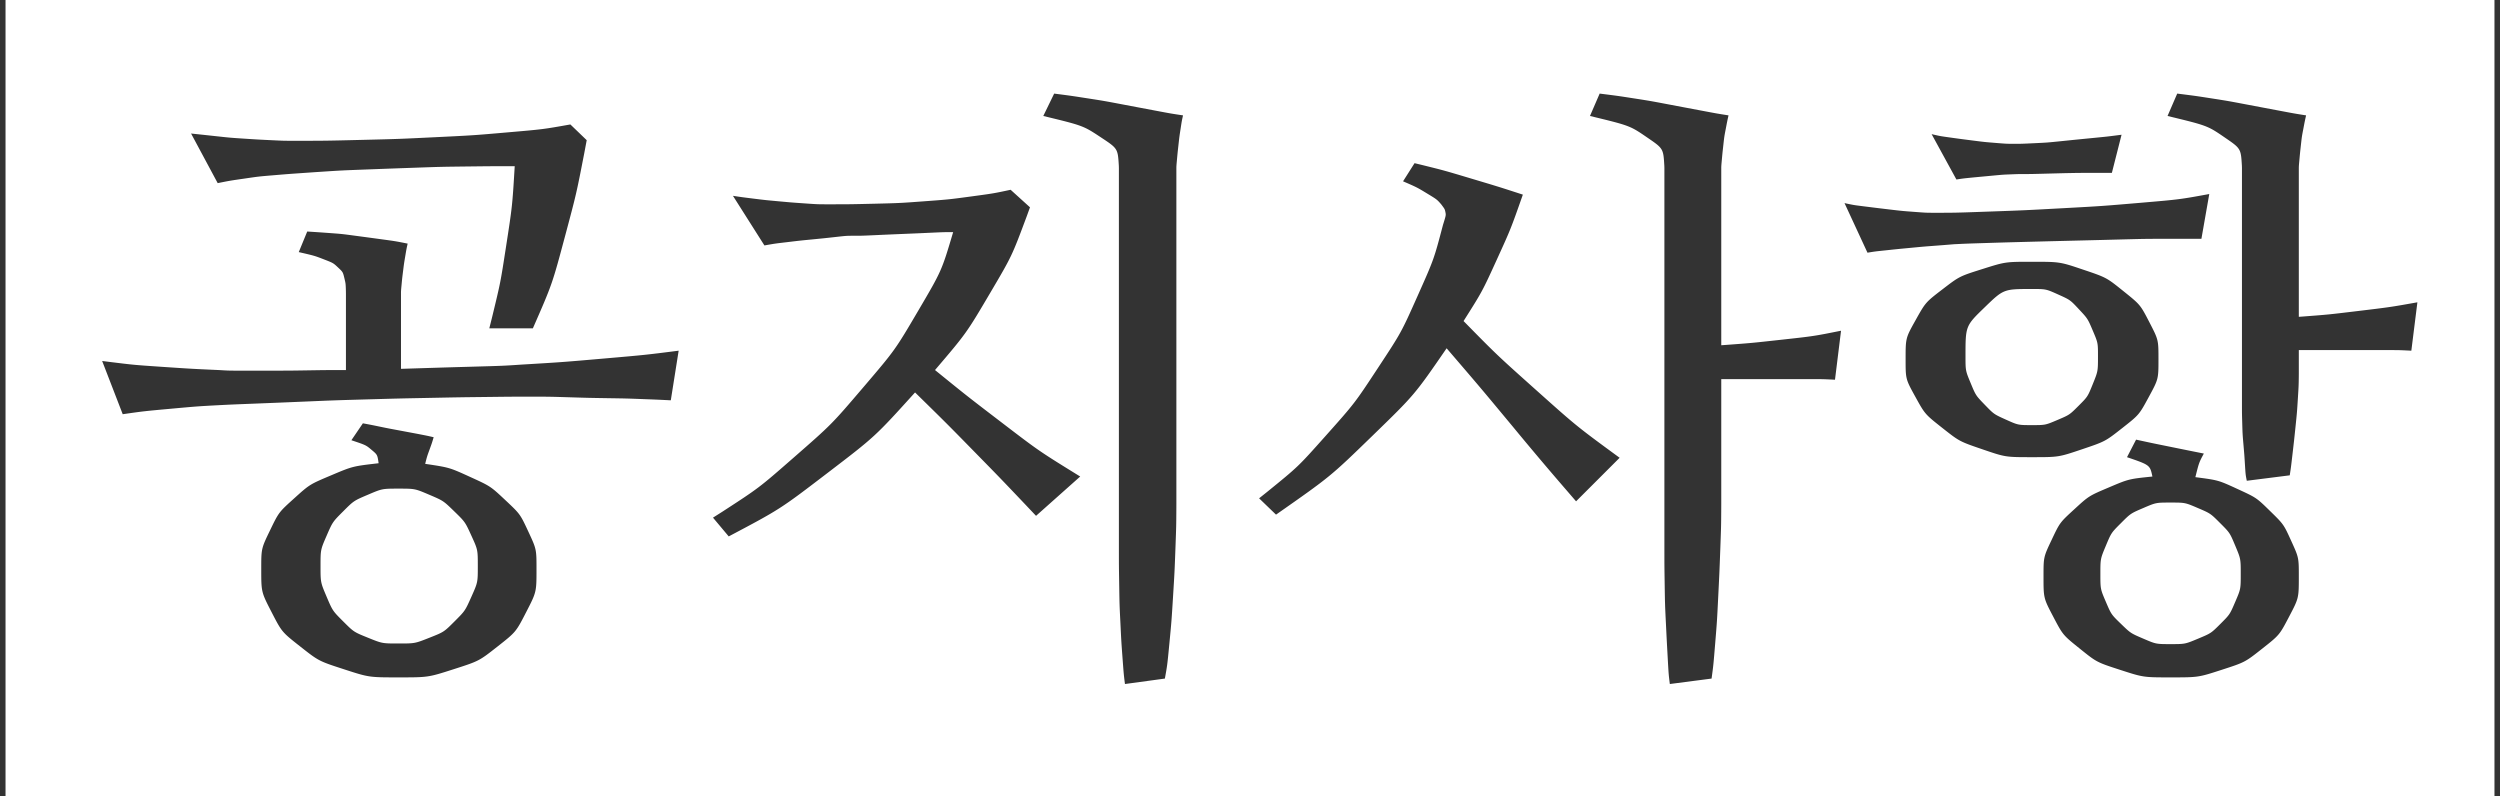<svg xmlns="http://www.w3.org/2000/svg" width="226" height="72" viewBox="0 0 226 72">
    <rect x="0" y="0" width="226" height="72" fill="#333333" stroke="none"/>
    <path fill="#FFF" fill-rule="evenodd" d="M225.5 0v72H.5V0h225zM95.297 8.46l-.984 2.024c3.609.875 3.609.875 5.222 1.942 1.513 1 1.513 1 1.607 2.552l.006.21V49.53c0 1.586 0 1.586.028 3.364.027 1.777.027 1.777.11 3.445.081 1.668.081 1.668.19 3.144.11 1.477.11 1.477.22 2.352l3.609-.492c.218-1.203.218-1.203.41-3.2.191-1.996.191-1.996.328-4.21.137-2.215.137-2.215.219-4.43.071-1.938.071-1.938.08-3.478l.002-.432V15.297c0-.274 0-.274.054-.875.055-.602.055-.602.137-1.34.082-.738.082-.738.192-1.45.109-.71.109-.71.218-1.202-1.093-.164-1.093-.164-2.543-.438-1.449-.273-1.449-.273-3.035-.574-1.586-.3-1.586-.3-3.172-.547-1.321-.205-1.321-.205-2.453-.353l-.445-.057zm49.312 0l-.875 2.024c3.61.875 3.61.875 5.168 1.942 1.462 1 1.462 1 1.553 2.552l.006.21V49.53c0 1.586 0 1.586.027 3.364.028 1.777.028 1.777.11 3.445s.082 1.668.164 3.144c.082 1.477.082 1.477.191 2.352l3.774-.492c.164-1.203.164-1.203.328-3.2.164-1.996.164-1.996.273-4.21.11-2.215.11-2.215.192-4.43.071-1.938.071-1.938.08-3.478l.002-.432v-11.32h8.066c1.102 0 1.102 0 1.942.04l.273.014.547-4.43c-2.461.493-2.461.493-5.442.82-2.649.292-2.649.292-4.845.454l-.541.039V15.297c0-.274 0-.274.054-.875.055-.602.055-.602.137-1.34.082-.738.082-.738.219-1.45.136-.71.136-.71.246-1.202-1.04-.164-1.04-.164-2.488-.438-1.45-.273-1.45-.273-3.036-.574-1.586-.3-1.586-.3-3.172-.547-1.268-.197-1.268-.197-2.397-.341l-.556-.07zM32.805 38.267l-1.04 1.53c1.313.438 1.313.438 1.833.876.52.437.52.437.629 1.203-2.352.273-2.352.273-4.293 1.094-1.942.82-1.942.82-3.336 2.078-1.395 1.258-1.395 1.258-2.188 2.898-.793 1.64-.793 1.64-.793 3.5 0 2.078 0 2.078.93 3.883.93 1.805.93 1.805 2.598 3.117 1.668 1.313 1.668 1.313 3.937 2.051 2.27.738 2.27.738 4.95.738 2.679 0 2.679 0 4.976-.738s2.297-.738 3.965-2.05c1.668-1.313 1.668-1.313 2.597-3.118.93-1.805.93-1.805.93-3.883 0-1.804 0-1.804-.738-3.39-.739-1.586-.739-1.586-2.078-2.844-1.34-1.258-1.34-1.258-3.2-2.106-1.859-.847-1.859-.847-4.047-1.175.165-.657.165-.657.383-1.258.22-.602.22-.602.383-1.149-.569-.13-.569-.13-1.242-.262l-.344-.066-1.75-.328c-.875-.164-.875-.164-1.668-.328-.634-.131-.634-.131-1.146-.227l-.248-.046zm160.297 1.476l-.82 1.586c2.077.711 2.077.711 2.296 1.75-2.133.219-2.133.219-3.937.984-1.805.766-1.805.766-3.118 1.97-1.312 1.202-1.312 1.202-2.05 2.761-.739 1.559-.739 1.559-.739 3.309 0 1.968 0 1.968.875 3.636.875 1.668.875 1.668 2.407 2.899 1.53 1.23 1.53 1.23 3.636 1.914 2.106.683 2.106.683 4.567.683 2.515 0 2.515 0 4.62-.683 2.106-.684 2.106-.684 3.665-1.914 1.559-1.23 1.559-1.23 2.434-2.899.875-1.668.875-1.668.875-3.636 0-1.696 0-1.696-.684-3.2-.684-1.504-.684-1.504-1.914-2.707-1.23-1.203-1.23-1.203-2.953-1.996-1.723-.793-1.723-.793-3.801-1.066.328-1.313.328-1.313.766-2.133-1.368-.273-1.368-.273-3.118-.629-1.53-.31-1.53-.31-2.685-.56l-.322-.069zm3.117 5.688c1.312 0 1.312 0 2.46.492 1.15.492 1.15.492 2.024 1.367.875.875.875.875 1.367 2.05.493 1.177.493 1.177.493 2.544s0 1.367-.493 2.515c-.492 1.149-.492 1.149-1.34 1.997-.847.847-.847.847-2.023 1.34-1.176.492-1.176.492-2.488.492-1.313 0-1.313 0-2.461-.493-1.149-.492-1.149-.492-2.024-1.34-.875-.847-.875-.847-1.367-1.996-.492-1.148-.492-1.148-.492-2.515 0-1.367 0-1.367.492-2.543.492-1.176.492-1.176 1.367-2.05.875-.876.875-.876 2.024-1.368 1.148-.492 1.148-.492 2.46-.492zM36.03 44.172c1.477 0 1.477 0 2.762.547s1.285.547 2.27 1.504c.984.957.984.957 1.558 2.215.574 1.257.574 1.257.574 2.734 0 1.476 0 1.476-.574 2.762-.574 1.285-.574 1.285-1.531 2.242-.957.957-.957.957-2.27 1.476-1.312.52-1.312.52-2.789.52-1.476 0-1.476 0-2.761-.52-1.286-.52-1.286-.52-2.243-1.476-.957-.957-.957-.957-1.504-2.242-.546-1.286-.546-1.286-.546-2.762 0-1.477 0-1.477.546-2.734.547-1.258.547-1.258 1.504-2.215.957-.957.957-.957 2.243-1.504 1.285-.547 1.285-.547 2.761-.547zM91.36 17.156c-1.53.328-1.53.328-3.554.602-2.024.273-2.024.273-4.239.437-2.214.164-2.214.164-4.484.22-2.27.054-2.27.054-4.238.054-.93 0-.93 0-2.106-.082-1.175-.082-1.175-.082-2.379-.192-1.203-.11-1.203-.11-2.296-.246-.938-.117-.938-.117-1.594-.214l-.211-.032 2.844 4.485c.93-.165.93-.165 2.078-.301 1.148-.137 1.148-.137 2.27-.246 1.12-.11 1.12-.11 2.105-.22.984-.108.984-.108 1.586-.108.765 0 .765 0 1.968-.055 1.204-.055 1.204-.055 2.516-.11 1.313-.054 1.313-.054 2.516-.109s1.203-.055 2.023-.055c-1.039 3.5-1.039 3.5-3.144 7.082-2.106 3.582-2.106 3.582-4.977 6.946-2.871 3.363-2.871 3.363-6.344 6.398-3.087 2.698-3.087 2.698-6.411 4.856l-.835.53 1.422 1.696c4.648-2.46 4.648-2.46 8.941-5.742 4.293-3.281 4.293-3.281 7.903-7.273 2.898 2.843 2.898 2.843 5.523 5.523 2.188 2.233 2.188 2.233 4.49 4.656l.924.977 3.992-3.555c-3.718-2.297-3.718-2.297-6.972-4.785-3.254-2.488-3.254-2.488-6.153-4.84 2.844-3.336 2.844-3.336 5.004-7 1.944-3.298 1.944-3.298 3.29-6.905l.292-.806-1.75-1.586zm36.516-2.406l-1.04 1.64c1.259.547 1.259.547 2.161 1.094.902.547.902.547 1.285.985.328.437.328.437.383.71.055.274.055.274-.219 1.15-.82 3.116-.82 3.116-2.297 6.425-1.476 3.308-1.476 3.308-3.582 6.508-2.105 3.199-2.105 3.199-4.812 6.234-2.406 2.698-2.406 2.698-5.223 4.985l-.71.566 1.53 1.476c4.922-3.445 4.922-3.445 8.723-7.136 3.801-3.692 3.801-3.692 6.7-7.903 3.007 3.5 3.007 3.5 5.96 7.055a308.146 308.146 0 0 0 4.942 5.853l.8.928 3.938-3.937c-3.883-2.844-3.883-2.844-7.492-6.07-3.61-3.227-3.61-3.227-6.617-6.29 1.695-2.68 1.695-2.68 2.98-5.496 1.285-2.816 1.285-2.816 2.38-5.933-2.188-.711-2.188-.711-4.84-1.504-2.274-.68-2.274-.68-4.286-1.179l-.664-.161zm68.945-6.29l-.875 2.024c3.61.875 3.61.875 5.168 1.942 1.461 1 1.461 1 1.553 2.552l.006.21v21.437c0 .766 0 .766.027 1.695.028.93.028.93.11 1.887s.082.957.136 1.832c.055.875.055.875.164 1.422l3.883-.492c.11-.711.11-.711.246-1.887.137-1.176.137-1.176.274-2.488.136-1.313.136-1.313.218-2.625.069-1.094.069-1.094.08-1.96l.002-.337v-2.024h7.958c1.101 0 1.101 0 1.941.04l.273.015.547-4.375c-2.46.438-2.46.438-5.414.793-2.625.316-2.625.316-4.775.48l-.53.04V15.297c0-.274 0-.274.055-.875.055-.602.055-.602.137-1.34.082-.738.082-.738.219-1.45.136-.71.136-.71.246-1.202-1.04-.164-1.04-.164-2.489-.438-1.449-.273-1.449-.273-3.035-.574-1.586-.3-1.586-.3-3.172-.547-1.268-.197-1.268-.197-2.397-.341l-.556-.07zm-13.125 15.204c-2.406 0-2.406 0-4.484.656-2.078.657-2.078.657-3.61 1.832-1.53 1.176-1.53 1.176-2.433 2.79-.902 1.613-.902 1.613-.902 3.527 0 1.804 0 1.804.875 3.39s.875 1.586 2.433 2.817c1.559 1.23 1.559 1.23 3.637 1.941 2.078.711 2.078.711 4.484.711 2.407 0 2.407 0 4.512-.71 2.106-.712 2.106-.712 3.637-1.915 1.531-1.203 1.531-1.203 2.406-2.816.875-1.614.875-1.614.875-3.418 0-1.75 0-1.75-.82-3.336-.82-1.586-.82-1.586-2.352-2.817-1.531-1.23-1.531-1.23-3.637-1.941-2.105-.71-2.105-.71-4.62-.71zm0 2.461c1.258 0 1.258 0 2.352.492 1.094.492 1.094.492 1.887 1.34.793.848.793.848 1.257 1.941.465 1.094.465 1.094.465 2.297 0 1.367 0 1.367-.465 2.516-.464 1.148-.464 1.148-1.285 1.969-.82.82-.82.82-1.914 1.285-1.094.465-1.094.465-2.297.465-1.257 0-1.257 0-2.351-.492-1.094-.493-1.094-.493-1.914-1.34-.82-.848-.82-.848-1.285-1.97-.465-1.12-.465-1.12-.465-2.433 0-2.734 0-2.734 1.722-4.402 1.723-1.668 1.723-1.668 4.293-1.668zM27.773 20.93l-.765 1.86c1.422.327 1.422.327 2.27.655.847.328.847.328 1.285.739.437.41.437.41.574.984.114.478.114.478.133 1.166l.003.283v6.836c-1.75 0-1.75 0-3.445.027-1.356.022-1.356.022-2.572.027h-3.334c-1.258 0-1.258 0-2.133-.054-2.46-.11-2.46-.11-5.277-.3-2.414-.165-2.414-.165-4.567-.43l-.71-.09 1.859 4.812c1.914-.273 1.914-.273 4.32-.492 2.406-.219 2.406-.219 4.43-.328 1.093-.055 1.093-.055 3.172-.137 2.078-.082 2.078-.082 4.675-.191 2.598-.11 2.598-.11 5.497-.192 2.898-.082 2.898-.082 5.66-.136 2.761-.055 2.761-.055 5.113-.082 2.352-.028 2.352-.028 3.883-.028 1.804 0 1.804 0 3.61.055 1.804.055 1.804.055 3.5.082 1.694.027 1.694.027 3.144.082 1.242.047 1.242.047 2.223.094l.32.016.71-4.485c-3.007.383-3.007.383-6.78.711-3.774.328-3.774.328-7.438.547-1.64.11-1.64.11-4.54.191-2.535.072-2.535.072-5.49.165l-.853.027v-6.727c0-.328 0-.328.055-.902.054-.574.054-.574.136-1.23.082-.657.082-.657.192-1.313.11-.656.11-.656.219-1.149-1.094-.218-1.094-.218-2.297-.382s-1.203-.164-2.434-.328c-1.23-.165-1.23-.165-2.351-.247-.897-.065-.897-.065-1.637-.113l-.36-.023zm23.79-9.68c-2.461.438-2.461.438-5.606.71-3.145.274-3.145.274-6.508.438-3.363.165-3.363.165-6.699.247-3.336.082-3.336.082-6.234.082-.875 0-.875 0-2.024-.055-1.148-.055-1.148-.055-2.406-.137-1.258-.082-1.258-.082-2.516-.219-1.006-.109-1.006-.109-1.872-.2l-.425-.046 2.407 4.485c1.093-.22 1.093-.22 2.406-.41 1.312-.192 1.312-.192 2.625-.301 1.312-.11 1.312-.11 2.488-.192s1.176-.082 1.996-.136c1.696-.11 1.696-.11 3.856-.192s2.16-.082 4.484-.164 2.324-.082 4.649-.11c2.324-.027 2.324-.027 4.347-.027-.218 3.61-.218 3.61-.793 7.329-.492 3.187-.492 3.187-1.245 6.294l-.259 1.034h3.938c1.75-3.992 1.75-3.992 2.926-8.395 1.007-3.773 1.007-3.773 1.714-7.406l.227-1.207-1.477-1.422zm148.156 6.29c-2.68.491-2.68.491-6.207.792-3.528.3-3.528.3-7.055.492-3.527.192-3.527.192-6.617.301-3.09.11-3.09.11-4.95.11-.765 0-.765 0-1.859-.083-1.094-.082-1.094-.082-2.242-.218-1.148-.137-1.148-.137-2.242-.274-.938-.117-.938-.117-1.594-.254l-.21-.047 2.077 4.485c.657-.11.657-.11 1.696-.219 1.039-.11 1.039-.11 2.187-.219 1.149-.11 1.149-.11 2.215-.191 1.066-.082 1.066-.082 1.723-.137 1.148-.055 1.148-.055 2.898-.11 1.75-.054 1.75-.054 3.828-.109 2.078-.054 2.078-.054 4.32-.109 2.243-.055 2.243-.055 4.348-.11 1.755-.045 1.755-.045 3.3-.053l.61-.001h3.063l.71-4.047zm-25.102-5.415l2.242 4.102c.57-.088.57-.088 1.243-.158l.343-.034 1.75-.164c.875-.082.875-.082 1.586-.11.711-.027.711-.027 1.094-.027.71 0 .71 0 1.723-.027l2.105-.055 1.094-.02 1.094-.007h2.023l.875-3.445c-1.258.164-1.258.164-2.652.3-1.395.137-1.395.137-2.735.274-1.34.137-1.34.137-2.488.191-1.148.055-1.148.055-1.805.055-.71 0-.71 0-1.722-.082s-1.012-.082-2.078-.219c-1.067-.136-1.067-.136-2.051-.273-.82-.114-.82-.114-1.413-.247l-.228-.054z"/>
</svg>
